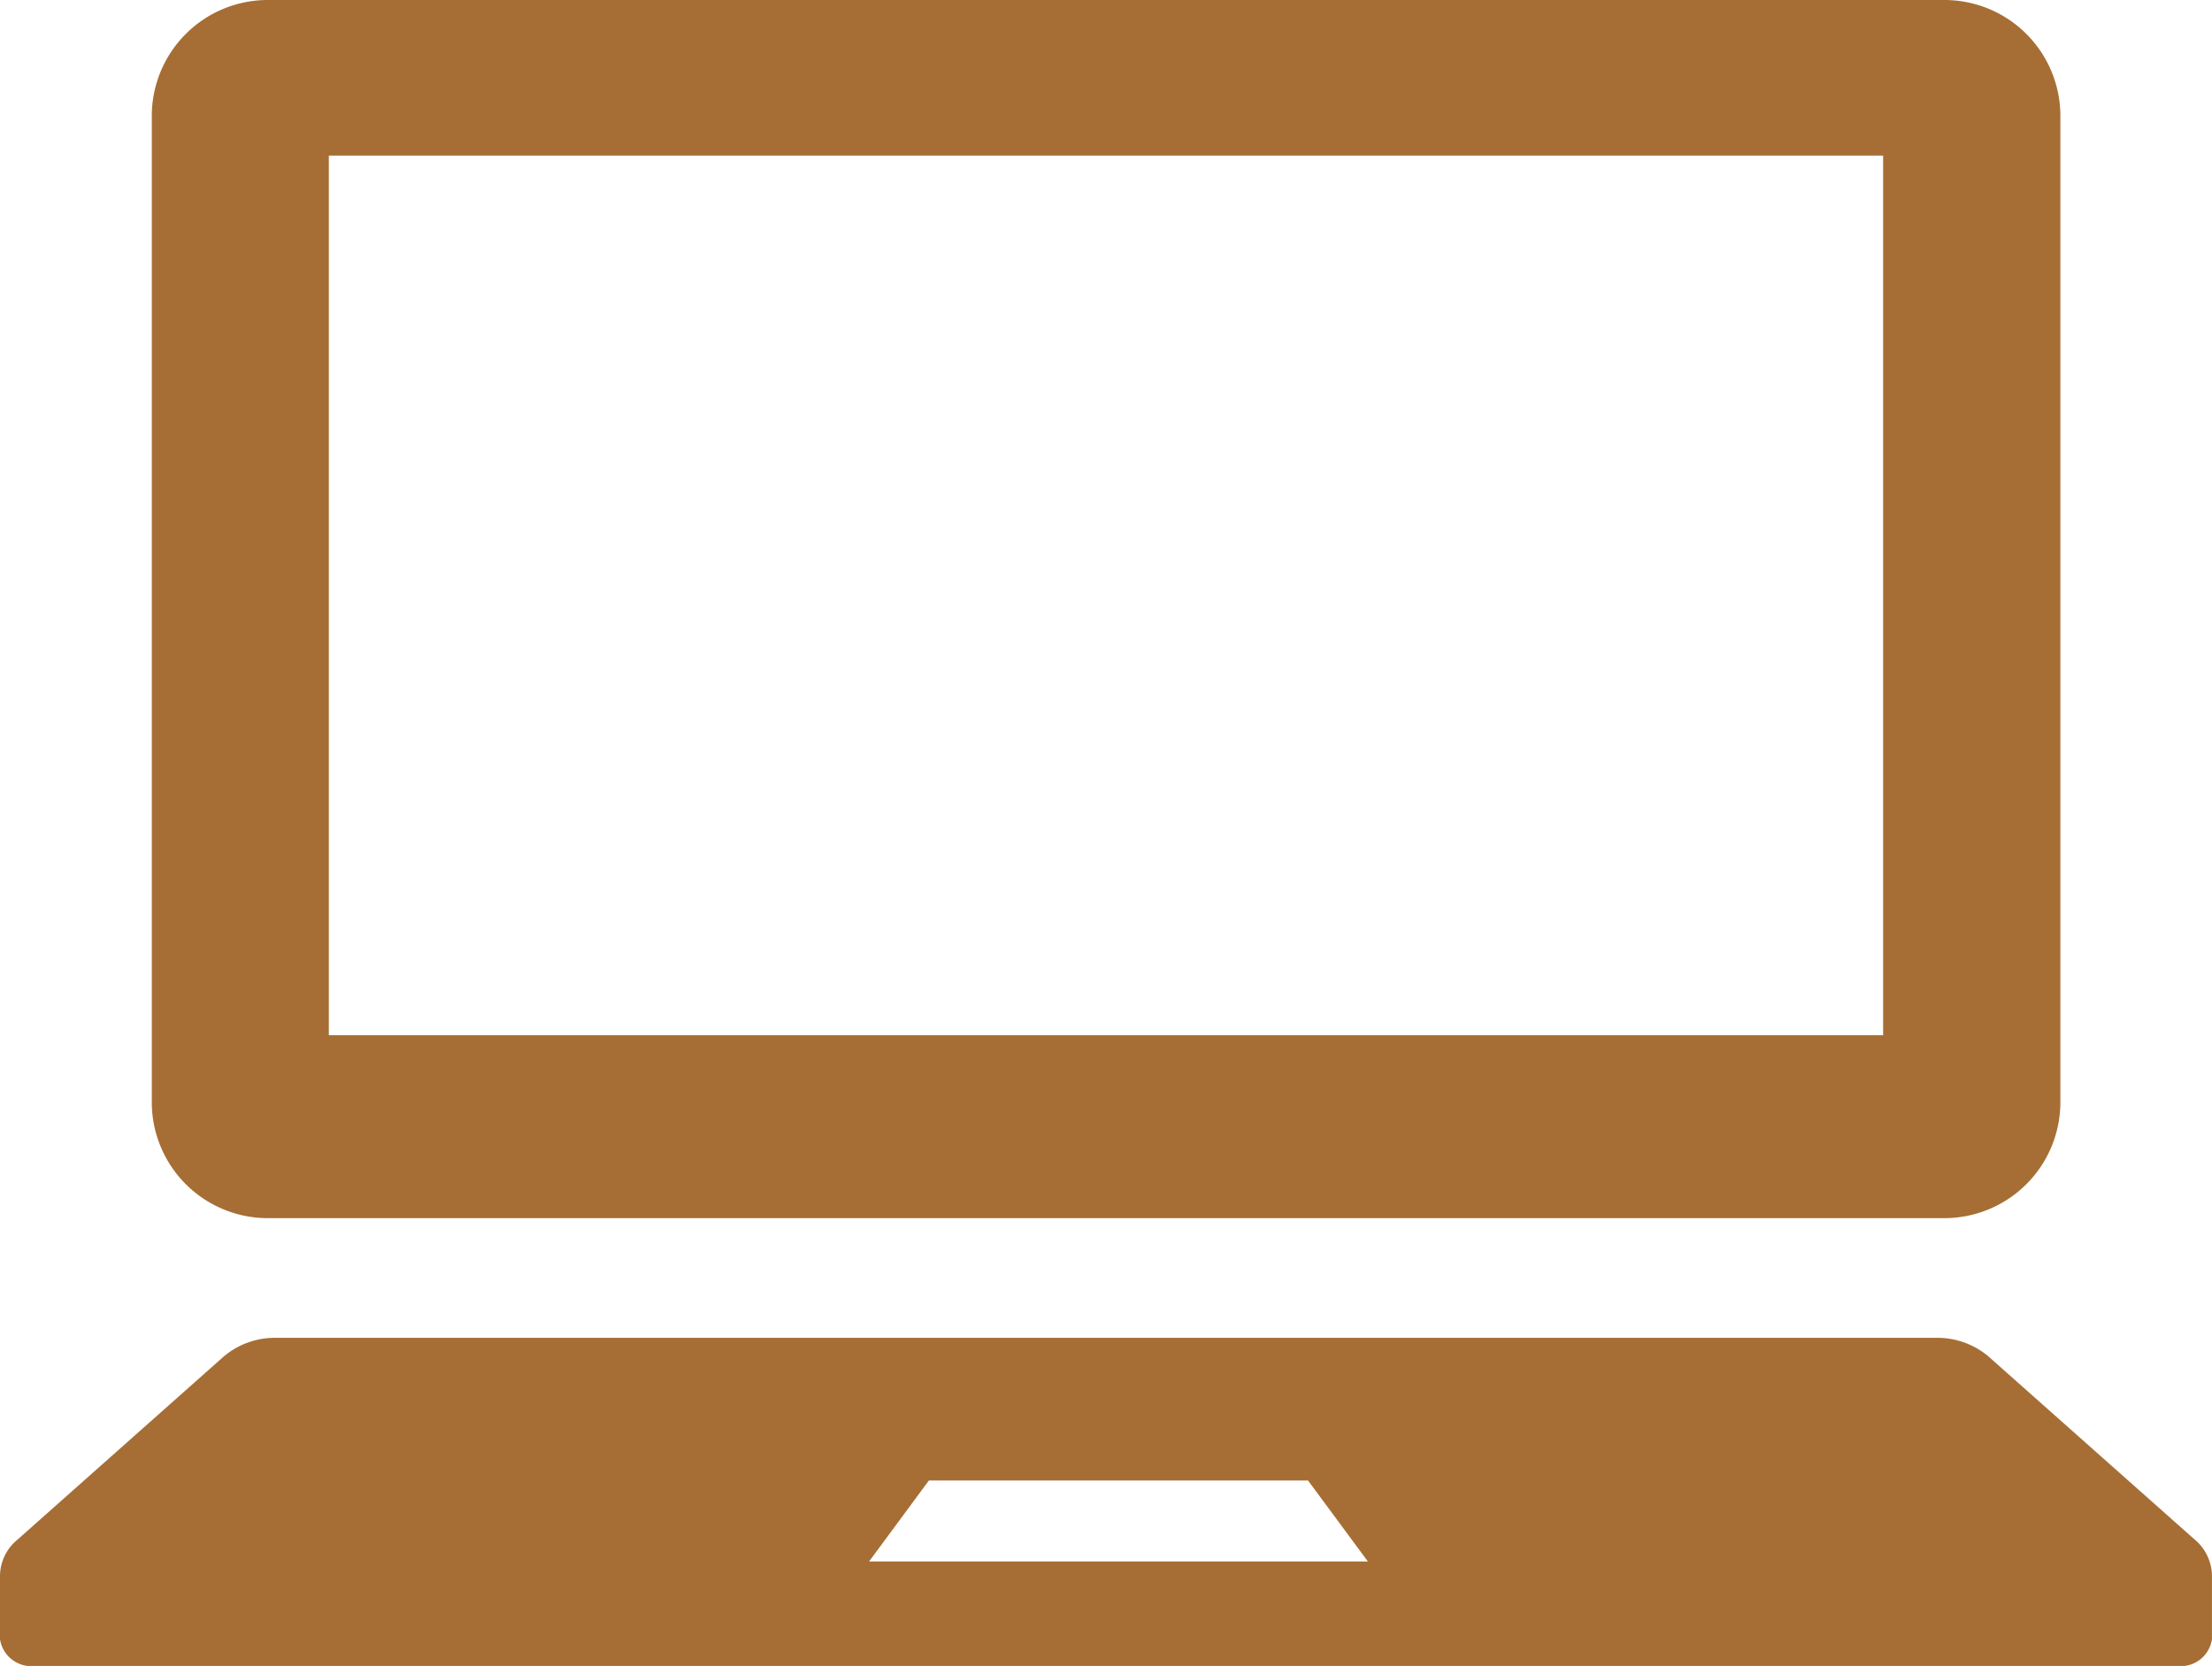 <svg id="Group_15" data-name="Group 15" xmlns="http://www.w3.org/2000/svg" xmlns:xlink="http://www.w3.org/1999/xlink" width="78.183" height="58.886" viewBox="0 0 78.183 58.886">
  <defs>
    <clipPath id="clip-path">
      <rect id="Rectangle_33" data-name="Rectangle 33" width="78.183" height="58.886" fill="none"/>
    </clipPath>
  </defs>
  <g id="Group_14" data-name="Group 14" transform="translate(0 0)" clip-path="url(#clip-path)">
    <path id="Path_12" data-name="Path 12" d="M6.083,43.057H65.349a4.1,4.1,0,0,0,4.1-4.093V4.093A4.1,4.1,0,0,0,65.349,0H6.083A4.1,4.1,0,0,0,1.99,4.093V38.964a4.1,4.1,0,0,0,4.093,4.093M8.248,5.5H63.184V36.592H8.248Z" transform="translate(3.375 0)" fill="#a66e35"/>
    <path id="Path_13" data-name="Path 13" d="M77.579,24.676l-7.3-6.482a2.8,2.8,0,0,0-1.86-.655H9.773a2.8,2.8,0,0,0-1.86.655l-7.3,6.482A1.674,1.674,0,0,0,0,25.932v2.259a1.12,1.12,0,0,0,1.238.946H76.95a1.116,1.116,0,0,0,1.232-.946V25.932a1.705,1.705,0,0,0-.6-1.256m-46.864.768,2.114-2.863h13.4l2.116,2.863Z" transform="translate(0 29.749)" fill="#a66e35"/>
  </g>
</svg>